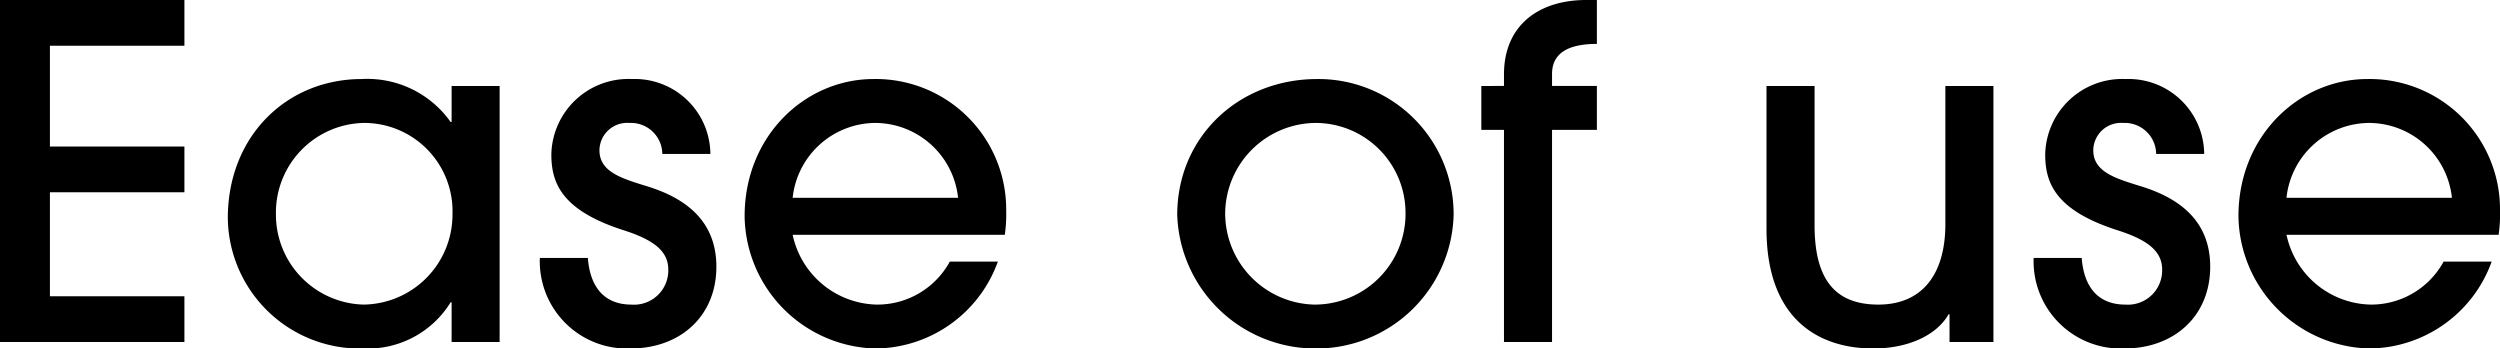 <svg xmlns="http://www.w3.org/2000/svg" width="205.542" height="28.652" viewBox="0 0 205.542 28.652">
  <path id="パス_3544" data-name="パス 3544" d="M17.632,0V-3.762H6.574v-8.55H17.632v-3.762H6.574v-8.284H17.632V-28.12H2.47V0ZM32.338-3.078a7.4,7.4,0,0,1-7.182-7.41,7.377,7.377,0,0,1,7.182-7.524,7.263,7.263,0,0,1,7.334,7.524A7.4,7.4,0,0,1,32.338-3.078ZM43.548,0V-21.052H39.6v2.964H39.52a8.387,8.387,0,0,0-7.3-3.534c-6.194,0-11.02,4.712-11.02,11.438A10.857,10.857,0,0,0,32.376.532a8,8,0,0,0,7.144-3.8H39.6V0ZM60.876-15.466a6.22,6.22,0,0,0-6.46-6.156A6.337,6.337,0,0,0,47.8-15.428c0,2.394.874,4.636,6.042,6.27,2.47.8,3.572,1.748,3.572,3.192a2.815,2.815,0,0,1-3.04,2.888c-2.09,0-3.382-1.292-3.572-3.838H46.854A7.173,7.173,0,0,0,54.3.532c4.1,0,7.068-2.66,7.068-6.726,0-3.914-2.736-5.7-5.7-6.612-2.09-.646-3.914-1.178-3.914-2.964a2.284,2.284,0,0,1,2.47-2.242,2.581,2.581,0,0,1,2.7,2.546Zm6.764,3.61A6.878,6.878,0,0,1,74.4-18.012a6.871,6.871,0,0,1,6.84,6.156Zm17.442,3.04a11.942,11.942,0,0,0,.114-1.976A10.723,10.723,0,0,0,74.29-21.622c-5.586,0-10.6,4.636-10.6,11.286A11.036,11.036,0,0,0,74.4.532,10.788,10.788,0,0,0,84.512-6.612H80.56a6.781,6.781,0,0,1-6,3.534A7.229,7.229,0,0,1,67.64-8.816Zm36.9-1.558a11.115,11.115,0,0,0-11.21-11.248c-6.46,0-11.514,4.75-11.514,11.172A11.364,11.364,0,0,0,110.466.532,11.294,11.294,0,0,0,121.98-10.374Zm-3.952-.228A7.469,7.469,0,0,1,110.5-3.078a7.513,7.513,0,0,1-7.3-7.486,7.494,7.494,0,0,1,7.372-7.448A7.4,7.4,0,0,1,118.028-10.6ZM130.074,0V-17.442h3.686v-3.61h-3.686v-.988c0-1.558,1.1-2.47,3.686-2.47v-3.61h-.874c-3.914,0-6.764,2.09-6.764,6.118v.95H124.26v3.61h1.862V0Zm36.29,0V-21.052h-3.952V-9.69c0,4.066-1.862,6.612-5.51,6.612-3.61,0-5.244-2.128-5.244-6.536V-21.052h-3.952V-9.31c0,7.41,4.256,9.842,8.778,9.842,2.774,0,5.168-1.026,6.194-2.812h.076V0Zm17.328-15.466a6.22,6.22,0,0,0-6.46-6.156,6.337,6.337,0,0,0-6.612,6.194c0,2.394.874,4.636,6.042,6.27,2.47.8,3.572,1.748,3.572,3.192a2.815,2.815,0,0,1-3.04,2.888c-2.09,0-3.382-1.292-3.572-3.838H169.67A7.173,7.173,0,0,0,177.118.532c4.1,0,7.068-2.66,7.068-6.726,0-3.914-2.736-5.7-5.7-6.612-2.09-.646-3.914-1.178-3.914-2.964a2.284,2.284,0,0,1,2.47-2.242,2.581,2.581,0,0,1,2.7,2.546Zm6.764,3.61a6.878,6.878,0,0,1,6.764-6.156,6.871,6.871,0,0,1,6.84,6.156ZM207.9-8.816a11.942,11.942,0,0,0,.114-1.976,10.723,10.723,0,0,0-10.906-10.83c-5.586,0-10.6,4.636-10.6,11.286A11.036,11.036,0,0,0,197.22.532a10.788,10.788,0,0,0,10.108-7.144h-3.952a6.781,6.781,0,0,1-6,3.534,7.229,7.229,0,0,1-6.916-5.738Z" transform="translate(-2.47 28.12)" opacity="0.997"/>
</svg>
